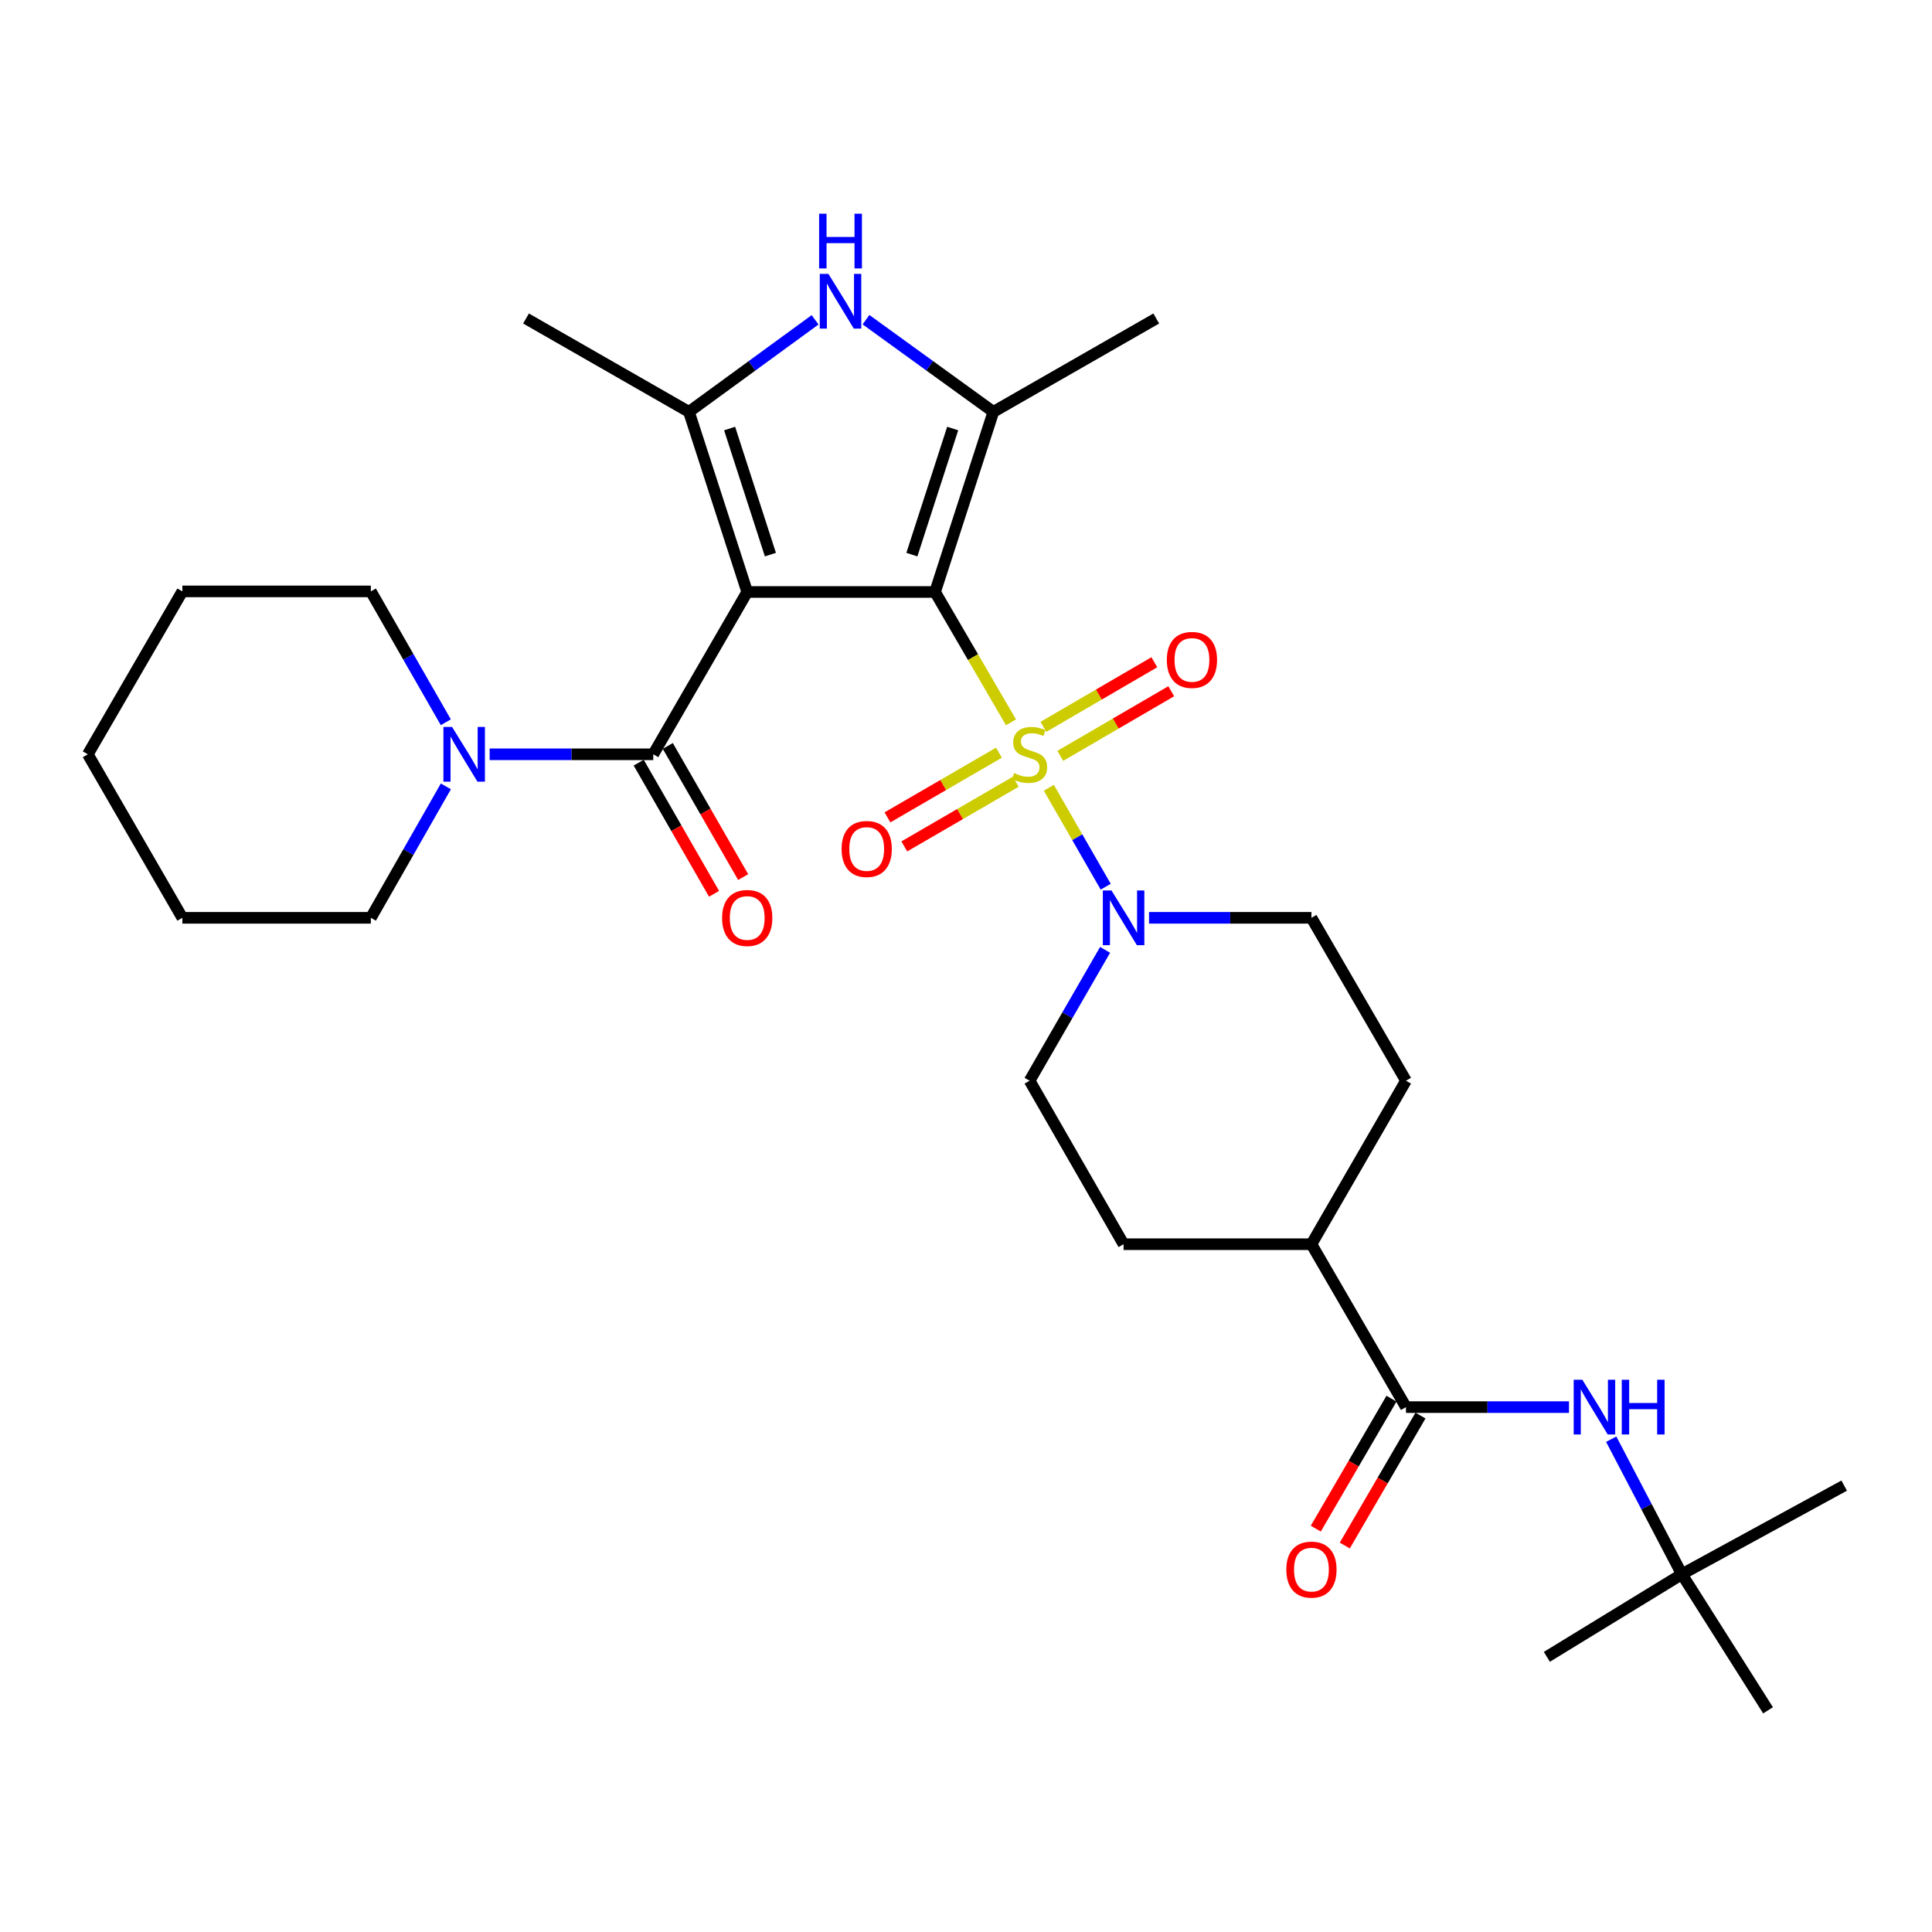 <?xml version='1.0' encoding='iso-8859-1'?>
<svg version='1.1' baseProfile='full'
              xmlns='http://www.w3.org/2000/svg'
                      xmlns:rdkit='http://www.rdkit.org/xml'
                      xmlns:xlink='http://www.w3.org/1999/xlink'
                  xml:space='preserve'
width='1000px' height='1000px' viewBox='0 0 1000 1000'>
<!-- END OF HEADER -->
<rect style='opacity:1.0;fill:#FFFFFF;stroke:none' width='1000' height='1000' x='0' y='0'> </rect>
<path class='bond-0' d='M 483.988,306.406 L 386.757,306.406' style='fill:none;fill-rule:evenodd;stroke:#000000;stroke-width:6px;stroke-linecap:butt;stroke-linejoin:miter;stroke-opacity:1' />
<path class='bond-1' d='M 483.988,306.406 L 503.635,340.14' style='fill:none;fill-rule:evenodd;stroke:#000000;stroke-width:6px;stroke-linecap:butt;stroke-linejoin:miter;stroke-opacity:1' />
<path class='bond-1' d='M 503.635,340.14 L 523.282,373.874' style='fill:none;fill-rule:evenodd;stroke:#CCCC00;stroke-width:6px;stroke-linecap:butt;stroke-linejoin:miter;stroke-opacity:1' />
<path class='bond-2' d='M 483.988,306.406 L 514.159,213.171' style='fill:none;fill-rule:evenodd;stroke:#000000;stroke-width:6px;stroke-linecap:butt;stroke-linejoin:miter;stroke-opacity:1' />
<path class='bond-2' d='M 471.984,287.072 L 493.104,221.808' style='fill:none;fill-rule:evenodd;stroke:#000000;stroke-width:6px;stroke-linecap:butt;stroke-linejoin:miter;stroke-opacity:1' />
<path class='bond-3' d='M 386.757,306.406 L 356.595,213.171' style='fill:none;fill-rule:evenodd;stroke:#000000;stroke-width:6px;stroke-linecap:butt;stroke-linejoin:miter;stroke-opacity:1' />
<path class='bond-3' d='M 398.762,287.074 L 377.649,221.809' style='fill:none;fill-rule:evenodd;stroke:#000000;stroke-width:6px;stroke-linecap:butt;stroke-linejoin:miter;stroke-opacity:1' />
<path class='bond-4' d='M 386.757,306.406 L 338.122,390.424' style='fill:none;fill-rule:evenodd;stroke:#000000;stroke-width:6px;stroke-linecap:butt;stroke-linejoin:miter;stroke-opacity:1' />
<path class='bond-6' d='M 542.877,407.745 L 557.594,433.352' style='fill:none;fill-rule:evenodd;stroke:#CCCC00;stroke-width:6px;stroke-linecap:butt;stroke-linejoin:miter;stroke-opacity:1' />
<path class='bond-6' d='M 557.594,433.352 L 572.312,458.959' style='fill:none;fill-rule:evenodd;stroke:#0000FF;stroke-width:6px;stroke-linecap:butt;stroke-linejoin:miter;stroke-opacity:1' />
<path class='bond-10' d='M 548.804,391.227 L 577.513,374.508' style='fill:none;fill-rule:evenodd;stroke:#CCCC00;stroke-width:6px;stroke-linecap:butt;stroke-linejoin:miter;stroke-opacity:1' />
<path class='bond-10' d='M 577.513,374.508 L 606.223,357.789' style='fill:none;fill-rule:evenodd;stroke:#FF0000;stroke-width:6px;stroke-linecap:butt;stroke-linejoin:miter;stroke-opacity:1' />
<path class='bond-10' d='M 540.061,376.214 L 568.771,359.495' style='fill:none;fill-rule:evenodd;stroke:#CCCC00;stroke-width:6px;stroke-linecap:butt;stroke-linejoin:miter;stroke-opacity:1' />
<path class='bond-10' d='M 568.771,359.495 L 597.48,342.776' style='fill:none;fill-rule:evenodd;stroke:#FF0000;stroke-width:6px;stroke-linecap:butt;stroke-linejoin:miter;stroke-opacity:1' />
<path class='bond-11' d='M 517.045,389.594 L 488.197,406.332' style='fill:none;fill-rule:evenodd;stroke:#CCCC00;stroke-width:6px;stroke-linecap:butt;stroke-linejoin:miter;stroke-opacity:1' />
<path class='bond-11' d='M 488.197,406.332 L 459.35,423.071' style='fill:none;fill-rule:evenodd;stroke:#FF0000;stroke-width:6px;stroke-linecap:butt;stroke-linejoin:miter;stroke-opacity:1' />
<path class='bond-11' d='M 525.764,404.62 L 496.916,421.359' style='fill:none;fill-rule:evenodd;stroke:#CCCC00;stroke-width:6px;stroke-linecap:butt;stroke-linejoin:miter;stroke-opacity:1' />
<path class='bond-11' d='M 496.916,421.359 L 468.069,438.098' style='fill:none;fill-rule:evenodd;stroke:#FF0000;stroke-width:6px;stroke-linecap:butt;stroke-linejoin:miter;stroke-opacity:1' />
<path class='bond-5' d='M 514.159,213.171 L 481.197,189.319' style='fill:none;fill-rule:evenodd;stroke:#000000;stroke-width:6px;stroke-linecap:butt;stroke-linejoin:miter;stroke-opacity:1' />
<path class='bond-5' d='M 481.197,189.319 L 448.235,165.466' style='fill:none;fill-rule:evenodd;stroke:#0000FF;stroke-width:6px;stroke-linecap:butt;stroke-linejoin:miter;stroke-opacity:1' />
<path class='bond-20' d='M 514.159,213.171 L 598.476,164.855' style='fill:none;fill-rule:evenodd;stroke:#000000;stroke-width:6px;stroke-linecap:butt;stroke-linejoin:miter;stroke-opacity:1' />
<path class='bond-21' d='M 356.595,213.171 L 272.269,164.855' style='fill:none;fill-rule:evenodd;stroke:#000000;stroke-width:6px;stroke-linecap:butt;stroke-linejoin:miter;stroke-opacity:1' />
<path class='bond-30' d='M 356.595,213.171 L 389.241,189.353' style='fill:none;fill-rule:evenodd;stroke:#000000;stroke-width:6px;stroke-linecap:butt;stroke-linejoin:miter;stroke-opacity:1' />
<path class='bond-30' d='M 389.241,189.353 L 421.886,165.535' style='fill:none;fill-rule:evenodd;stroke:#0000FF;stroke-width:6px;stroke-linecap:butt;stroke-linejoin:miter;stroke-opacity:1' />
<path class='bond-7' d='M 338.122,390.424 L 295.782,390.424' style='fill:none;fill-rule:evenodd;stroke:#000000;stroke-width:6px;stroke-linecap:butt;stroke-linejoin:miter;stroke-opacity:1' />
<path class='bond-7' d='M 295.782,390.424 L 253.441,390.424' style='fill:none;fill-rule:evenodd;stroke:#0000FF;stroke-width:6px;stroke-linecap:butt;stroke-linejoin:miter;stroke-opacity:1' />
<path class='bond-12' d='M 330.591,394.752 L 350.092,428.69' style='fill:none;fill-rule:evenodd;stroke:#000000;stroke-width:6px;stroke-linecap:butt;stroke-linejoin:miter;stroke-opacity:1' />
<path class='bond-12' d='M 350.092,428.69 L 369.594,462.627' style='fill:none;fill-rule:evenodd;stroke:#FF0000;stroke-width:6px;stroke-linecap:butt;stroke-linejoin:miter;stroke-opacity:1' />
<path class='bond-12' d='M 345.654,386.096 L 365.156,420.034' style='fill:none;fill-rule:evenodd;stroke:#000000;stroke-width:6px;stroke-linecap:butt;stroke-linejoin:miter;stroke-opacity:1' />
<path class='bond-12' d='M 365.156,420.034 L 384.657,453.972' style='fill:none;fill-rule:evenodd;stroke:#FF0000;stroke-width:6px;stroke-linecap:butt;stroke-linejoin:miter;stroke-opacity:1' />
<path class='bond-14' d='M 571.993,491.653 L 552.457,525.515' style='fill:none;fill-rule:evenodd;stroke:#0000FF;stroke-width:6px;stroke-linecap:butt;stroke-linejoin:miter;stroke-opacity:1' />
<path class='bond-14' d='M 552.457,525.515 L 532.922,559.377' style='fill:none;fill-rule:evenodd;stroke:#000000;stroke-width:6px;stroke-linecap:butt;stroke-linejoin:miter;stroke-opacity:1' />
<path class='bond-15' d='M 594.737,475.06 L 636.767,475.06' style='fill:none;fill-rule:evenodd;stroke:#0000FF;stroke-width:6px;stroke-linecap:butt;stroke-linejoin:miter;stroke-opacity:1' />
<path class='bond-15' d='M 636.767,475.06 L 678.797,475.06' style='fill:none;fill-rule:evenodd;stroke:#000000;stroke-width:6px;stroke-linecap:butt;stroke-linejoin:miter;stroke-opacity:1' />
<path class='bond-22' d='M 230.784,407.02 L 211.37,441.04' style='fill:none;fill-rule:evenodd;stroke:#0000FF;stroke-width:6px;stroke-linecap:butt;stroke-linejoin:miter;stroke-opacity:1' />
<path class='bond-22' d='M 211.37,441.04 L 191.957,475.06' style='fill:none;fill-rule:evenodd;stroke:#000000;stroke-width:6px;stroke-linecap:butt;stroke-linejoin:miter;stroke-opacity:1' />
<path class='bond-23' d='M 230.752,373.835 L 211.355,339.971' style='fill:none;fill-rule:evenodd;stroke:#0000FF;stroke-width:6px;stroke-linecap:butt;stroke-linejoin:miter;stroke-opacity:1' />
<path class='bond-23' d='M 211.355,339.971 L 191.957,306.107' style='fill:none;fill-rule:evenodd;stroke:#000000;stroke-width:6px;stroke-linecap:butt;stroke-linejoin:miter;stroke-opacity:1' />
<path class='bond-8' d='M 727.731,728.32 L 678.797,644.003' style='fill:none;fill-rule:evenodd;stroke:#000000;stroke-width:6px;stroke-linecap:butt;stroke-linejoin:miter;stroke-opacity:1' />
<path class='bond-9' d='M 727.731,728.32 L 769.917,728.32' style='fill:none;fill-rule:evenodd;stroke:#000000;stroke-width:6px;stroke-linecap:butt;stroke-linejoin:miter;stroke-opacity:1' />
<path class='bond-9' d='M 769.917,728.32 L 812.102,728.32' style='fill:none;fill-rule:evenodd;stroke:#0000FF;stroke-width:6px;stroke-linecap:butt;stroke-linejoin:miter;stroke-opacity:1' />
<path class='bond-16' d='M 720.225,723.948 L 700.635,757.586' style='fill:none;fill-rule:evenodd;stroke:#000000;stroke-width:6px;stroke-linecap:butt;stroke-linejoin:miter;stroke-opacity:1' />
<path class='bond-16' d='M 700.635,757.586 L 681.046,791.225' style='fill:none;fill-rule:evenodd;stroke:#FF0000;stroke-width:6px;stroke-linecap:butt;stroke-linejoin:miter;stroke-opacity:1' />
<path class='bond-16' d='M 735.238,732.691 L 715.648,766.329' style='fill:none;fill-rule:evenodd;stroke:#000000;stroke-width:6px;stroke-linecap:butt;stroke-linejoin:miter;stroke-opacity:1' />
<path class='bond-16' d='M 715.648,766.329 L 696.059,799.968' style='fill:none;fill-rule:evenodd;stroke:#FF0000;stroke-width:6px;stroke-linecap:butt;stroke-linejoin:miter;stroke-opacity:1' />
<path class='bond-17' d='M 833.964,744.92 L 852.246,779.869' style='fill:none;fill-rule:evenodd;stroke:#0000FF;stroke-width:6px;stroke-linecap:butt;stroke-linejoin:miter;stroke-opacity:1' />
<path class='bond-17' d='M 852.246,779.869 L 870.528,814.818' style='fill:none;fill-rule:evenodd;stroke:#000000;stroke-width:6px;stroke-linecap:butt;stroke-linejoin:miter;stroke-opacity:1' />
<path class='bond-13' d='M 678.797,644.003 L 727.731,559.377' style='fill:none;fill-rule:evenodd;stroke:#000000;stroke-width:6px;stroke-linecap:butt;stroke-linejoin:miter;stroke-opacity:1' />
<path class='bond-31' d='M 678.797,644.003 L 581.566,644.003' style='fill:none;fill-rule:evenodd;stroke:#000000;stroke-width:6px;stroke-linecap:butt;stroke-linejoin:miter;stroke-opacity:1' />
<path class='bond-18' d='M 532.922,559.377 L 581.566,644.003' style='fill:none;fill-rule:evenodd;stroke:#000000;stroke-width:6px;stroke-linecap:butt;stroke-linejoin:miter;stroke-opacity:1' />
<path class='bond-19' d='M 678.797,475.06 L 727.731,559.377' style='fill:none;fill-rule:evenodd;stroke:#000000;stroke-width:6px;stroke-linecap:butt;stroke-linejoin:miter;stroke-opacity:1' />
<path class='bond-24' d='M 870.528,814.818 L 954.545,768.953' style='fill:none;fill-rule:evenodd;stroke:#000000;stroke-width:6px;stroke-linecap:butt;stroke-linejoin:miter;stroke-opacity:1' />
<path class='bond-25' d='M 870.528,814.818 L 800.65,857.575' style='fill:none;fill-rule:evenodd;stroke:#000000;stroke-width:6px;stroke-linecap:butt;stroke-linejoin:miter;stroke-opacity:1' />
<path class='bond-26' d='M 870.528,814.818 L 915.138,885.265' style='fill:none;fill-rule:evenodd;stroke:#000000;stroke-width:6px;stroke-linecap:butt;stroke-linejoin:miter;stroke-opacity:1' />
<path class='bond-28' d='M 191.957,475.06 L 94.388,475.06' style='fill:none;fill-rule:evenodd;stroke:#000000;stroke-width:6px;stroke-linecap:butt;stroke-linejoin:miter;stroke-opacity:1' />
<path class='bond-27' d='M 191.957,306.107 L 94.388,306.107' style='fill:none;fill-rule:evenodd;stroke:#000000;stroke-width:6px;stroke-linecap:butt;stroke-linejoin:miter;stroke-opacity:1' />
<path class='bond-29' d='M 94.388,306.107 L 45.455,390.424' style='fill:none;fill-rule:evenodd;stroke:#000000;stroke-width:6px;stroke-linecap:butt;stroke-linejoin:miter;stroke-opacity:1' />
<path class='bond-32' d='M 94.388,475.06 L 45.455,390.424' style='fill:none;fill-rule:evenodd;stroke:#000000;stroke-width:6px;stroke-linecap:butt;stroke-linejoin:miter;stroke-opacity:1' />
<path  class='atom-2' d='M 524.922 400.144
Q 525.242 400.264, 526.562 400.824
Q 527.882 401.384, 529.322 401.744
Q 530.802 402.064, 532.242 402.064
Q 534.922 402.064, 536.482 400.784
Q 538.042 399.464, 538.042 397.184
Q 538.042 395.624, 537.242 394.664
Q 536.482 393.704, 535.282 393.184
Q 534.082 392.664, 532.082 392.064
Q 529.562 391.304, 528.042 390.584
Q 526.562 389.864, 525.482 388.344
Q 524.442 386.824, 524.442 384.264
Q 524.442 380.704, 526.842 378.504
Q 529.282 376.304, 534.082 376.304
Q 537.362 376.304, 541.082 377.864
L 540.162 380.944
Q 536.762 379.544, 534.202 379.544
Q 531.442 379.544, 529.922 380.704
Q 528.402 381.824, 528.442 383.784
Q 528.442 385.304, 529.202 386.224
Q 530.002 387.144, 531.122 387.664
Q 532.282 388.184, 534.202 388.784
Q 536.762 389.584, 538.282 390.384
Q 539.802 391.184, 540.882 392.824
Q 542.002 394.424, 542.002 397.184
Q 542.002 401.104, 539.362 403.224
Q 536.762 405.304, 532.402 405.304
Q 529.882 405.304, 527.962 404.744
Q 526.082 404.224, 523.842 403.304
L 524.922 400.144
' fill='#CCCC00'/>
<path  class='atom-6' d='M 428.794 141.767
L 438.074 156.767
Q 438.994 158.247, 440.474 160.927
Q 441.954 163.607, 442.034 163.767
L 442.034 141.767
L 445.794 141.767
L 445.794 170.087
L 441.914 170.087
L 431.954 153.687
Q 430.794 151.767, 429.554 149.567
Q 428.354 147.367, 427.994 146.687
L 427.994 170.087
L 424.314 170.087
L 424.314 141.767
L 428.794 141.767
' fill='#0000FF'/>
<path  class='atom-6' d='M 423.974 110.615
L 427.814 110.615
L 427.814 122.655
L 442.294 122.655
L 442.294 110.615
L 446.134 110.615
L 446.134 138.935
L 442.294 138.935
L 442.294 125.855
L 427.814 125.855
L 427.814 138.935
L 423.974 138.935
L 423.974 110.615
' fill='#0000FF'/>
<path  class='atom-7' d='M 575.306 460.9
L 584.586 475.9
Q 585.506 477.38, 586.986 480.06
Q 588.466 482.74, 588.546 482.9
L 588.546 460.9
L 592.306 460.9
L 592.306 489.22
L 588.426 489.22
L 578.466 472.82
Q 577.306 470.9, 576.066 468.7
Q 574.866 466.5, 574.506 465.82
L 574.506 489.22
L 570.826 489.22
L 570.826 460.9
L 575.306 460.9
' fill='#0000FF'/>
<path  class='atom-8' d='M 233.994 376.264
L 243.274 391.264
Q 244.194 392.744, 245.674 395.424
Q 247.154 398.104, 247.234 398.264
L 247.234 376.264
L 250.994 376.264
L 250.994 404.584
L 247.114 404.584
L 237.154 388.184
Q 235.994 386.264, 234.754 384.064
Q 233.554 381.864, 233.194 381.184
L 233.194 404.584
L 229.514 404.584
L 229.514 376.264
L 233.994 376.264
' fill='#0000FF'/>
<path  class='atom-10' d='M 819.021 714.16
L 828.301 729.16
Q 829.221 730.64, 830.701 733.32
Q 832.181 736, 832.261 736.16
L 832.261 714.16
L 836.021 714.16
L 836.021 742.48
L 832.141 742.48
L 822.181 726.08
Q 821.021 724.16, 819.781 721.96
Q 818.581 719.76, 818.221 719.08
L 818.221 742.48
L 814.541 742.48
L 814.541 714.16
L 819.021 714.16
' fill='#0000FF'/>
<path  class='atom-10' d='M 839.421 714.16
L 843.261 714.16
L 843.261 726.2
L 857.741 726.2
L 857.741 714.16
L 861.581 714.16
L 861.581 742.48
L 857.741 742.48
L 857.741 729.4
L 843.261 729.4
L 843.261 742.48
L 839.421 742.48
L 839.421 714.16
' fill='#0000FF'/>
<path  class='atom-11' d='M 603.949 341.57
Q 603.949 334.77, 607.309 330.97
Q 610.669 327.17, 616.949 327.17
Q 623.229 327.17, 626.589 330.97
Q 629.949 334.77, 629.949 341.57
Q 629.949 348.45, 626.549 352.37
Q 623.149 356.25, 616.949 356.25
Q 610.709 356.25, 607.309 352.37
Q 603.949 348.49, 603.949 341.57
M 616.949 353.05
Q 621.269 353.05, 623.589 350.17
Q 625.949 347.25, 625.949 341.57
Q 625.949 336.01, 623.589 333.21
Q 621.269 330.37, 616.949 330.37
Q 612.629 330.37, 610.269 333.17
Q 607.949 335.97, 607.949 341.57
Q 607.949 347.29, 610.269 350.17
Q 612.629 353.05, 616.949 353.05
' fill='#FF0000'/>
<path  class='atom-12' d='M 435.605 439.429
Q 435.605 432.629, 438.965 428.829
Q 442.325 425.029, 448.605 425.029
Q 454.885 425.029, 458.245 428.829
Q 461.605 432.629, 461.605 439.429
Q 461.605 446.309, 458.205 450.229
Q 454.805 454.109, 448.605 454.109
Q 442.365 454.109, 438.965 450.229
Q 435.605 446.349, 435.605 439.429
M 448.605 450.909
Q 452.925 450.909, 455.245 448.029
Q 457.605 445.109, 457.605 439.429
Q 457.605 433.869, 455.245 431.069
Q 452.925 428.229, 448.605 428.229
Q 444.285 428.229, 441.925 431.029
Q 439.605 433.829, 439.605 439.429
Q 439.605 445.149, 441.925 448.029
Q 444.285 450.909, 448.605 450.909
' fill='#FF0000'/>
<path  class='atom-13' d='M 373.757 475.14
Q 373.757 468.34, 377.117 464.54
Q 380.477 460.74, 386.757 460.74
Q 393.037 460.74, 396.397 464.54
Q 399.757 468.34, 399.757 475.14
Q 399.757 482.02, 396.357 485.94
Q 392.957 489.82, 386.757 489.82
Q 380.517 489.82, 377.117 485.94
Q 373.757 482.06, 373.757 475.14
M 386.757 486.62
Q 391.077 486.62, 393.397 483.74
Q 395.757 480.82, 395.757 475.14
Q 395.757 469.58, 393.397 466.78
Q 391.077 463.94, 386.757 463.94
Q 382.437 463.94, 380.077 466.74
Q 377.757 469.54, 377.757 475.14
Q 377.757 480.86, 380.077 483.74
Q 382.437 486.62, 386.757 486.62
' fill='#FF0000'/>
<path  class='atom-17' d='M 665.797 812.427
Q 665.797 805.627, 669.157 801.827
Q 672.517 798.027, 678.797 798.027
Q 685.077 798.027, 688.437 801.827
Q 691.797 805.627, 691.797 812.427
Q 691.797 819.307, 688.397 823.227
Q 684.997 827.107, 678.797 827.107
Q 672.557 827.107, 669.157 823.227
Q 665.797 819.347, 665.797 812.427
M 678.797 823.907
Q 683.117 823.907, 685.437 821.027
Q 687.797 818.107, 687.797 812.427
Q 687.797 806.867, 685.437 804.067
Q 683.117 801.227, 678.797 801.227
Q 674.477 801.227, 672.117 804.027
Q 669.797 806.827, 669.797 812.427
Q 669.797 818.147, 672.117 821.027
Q 674.477 823.907, 678.797 823.907
' fill='#FF0000'/>
</svg>
